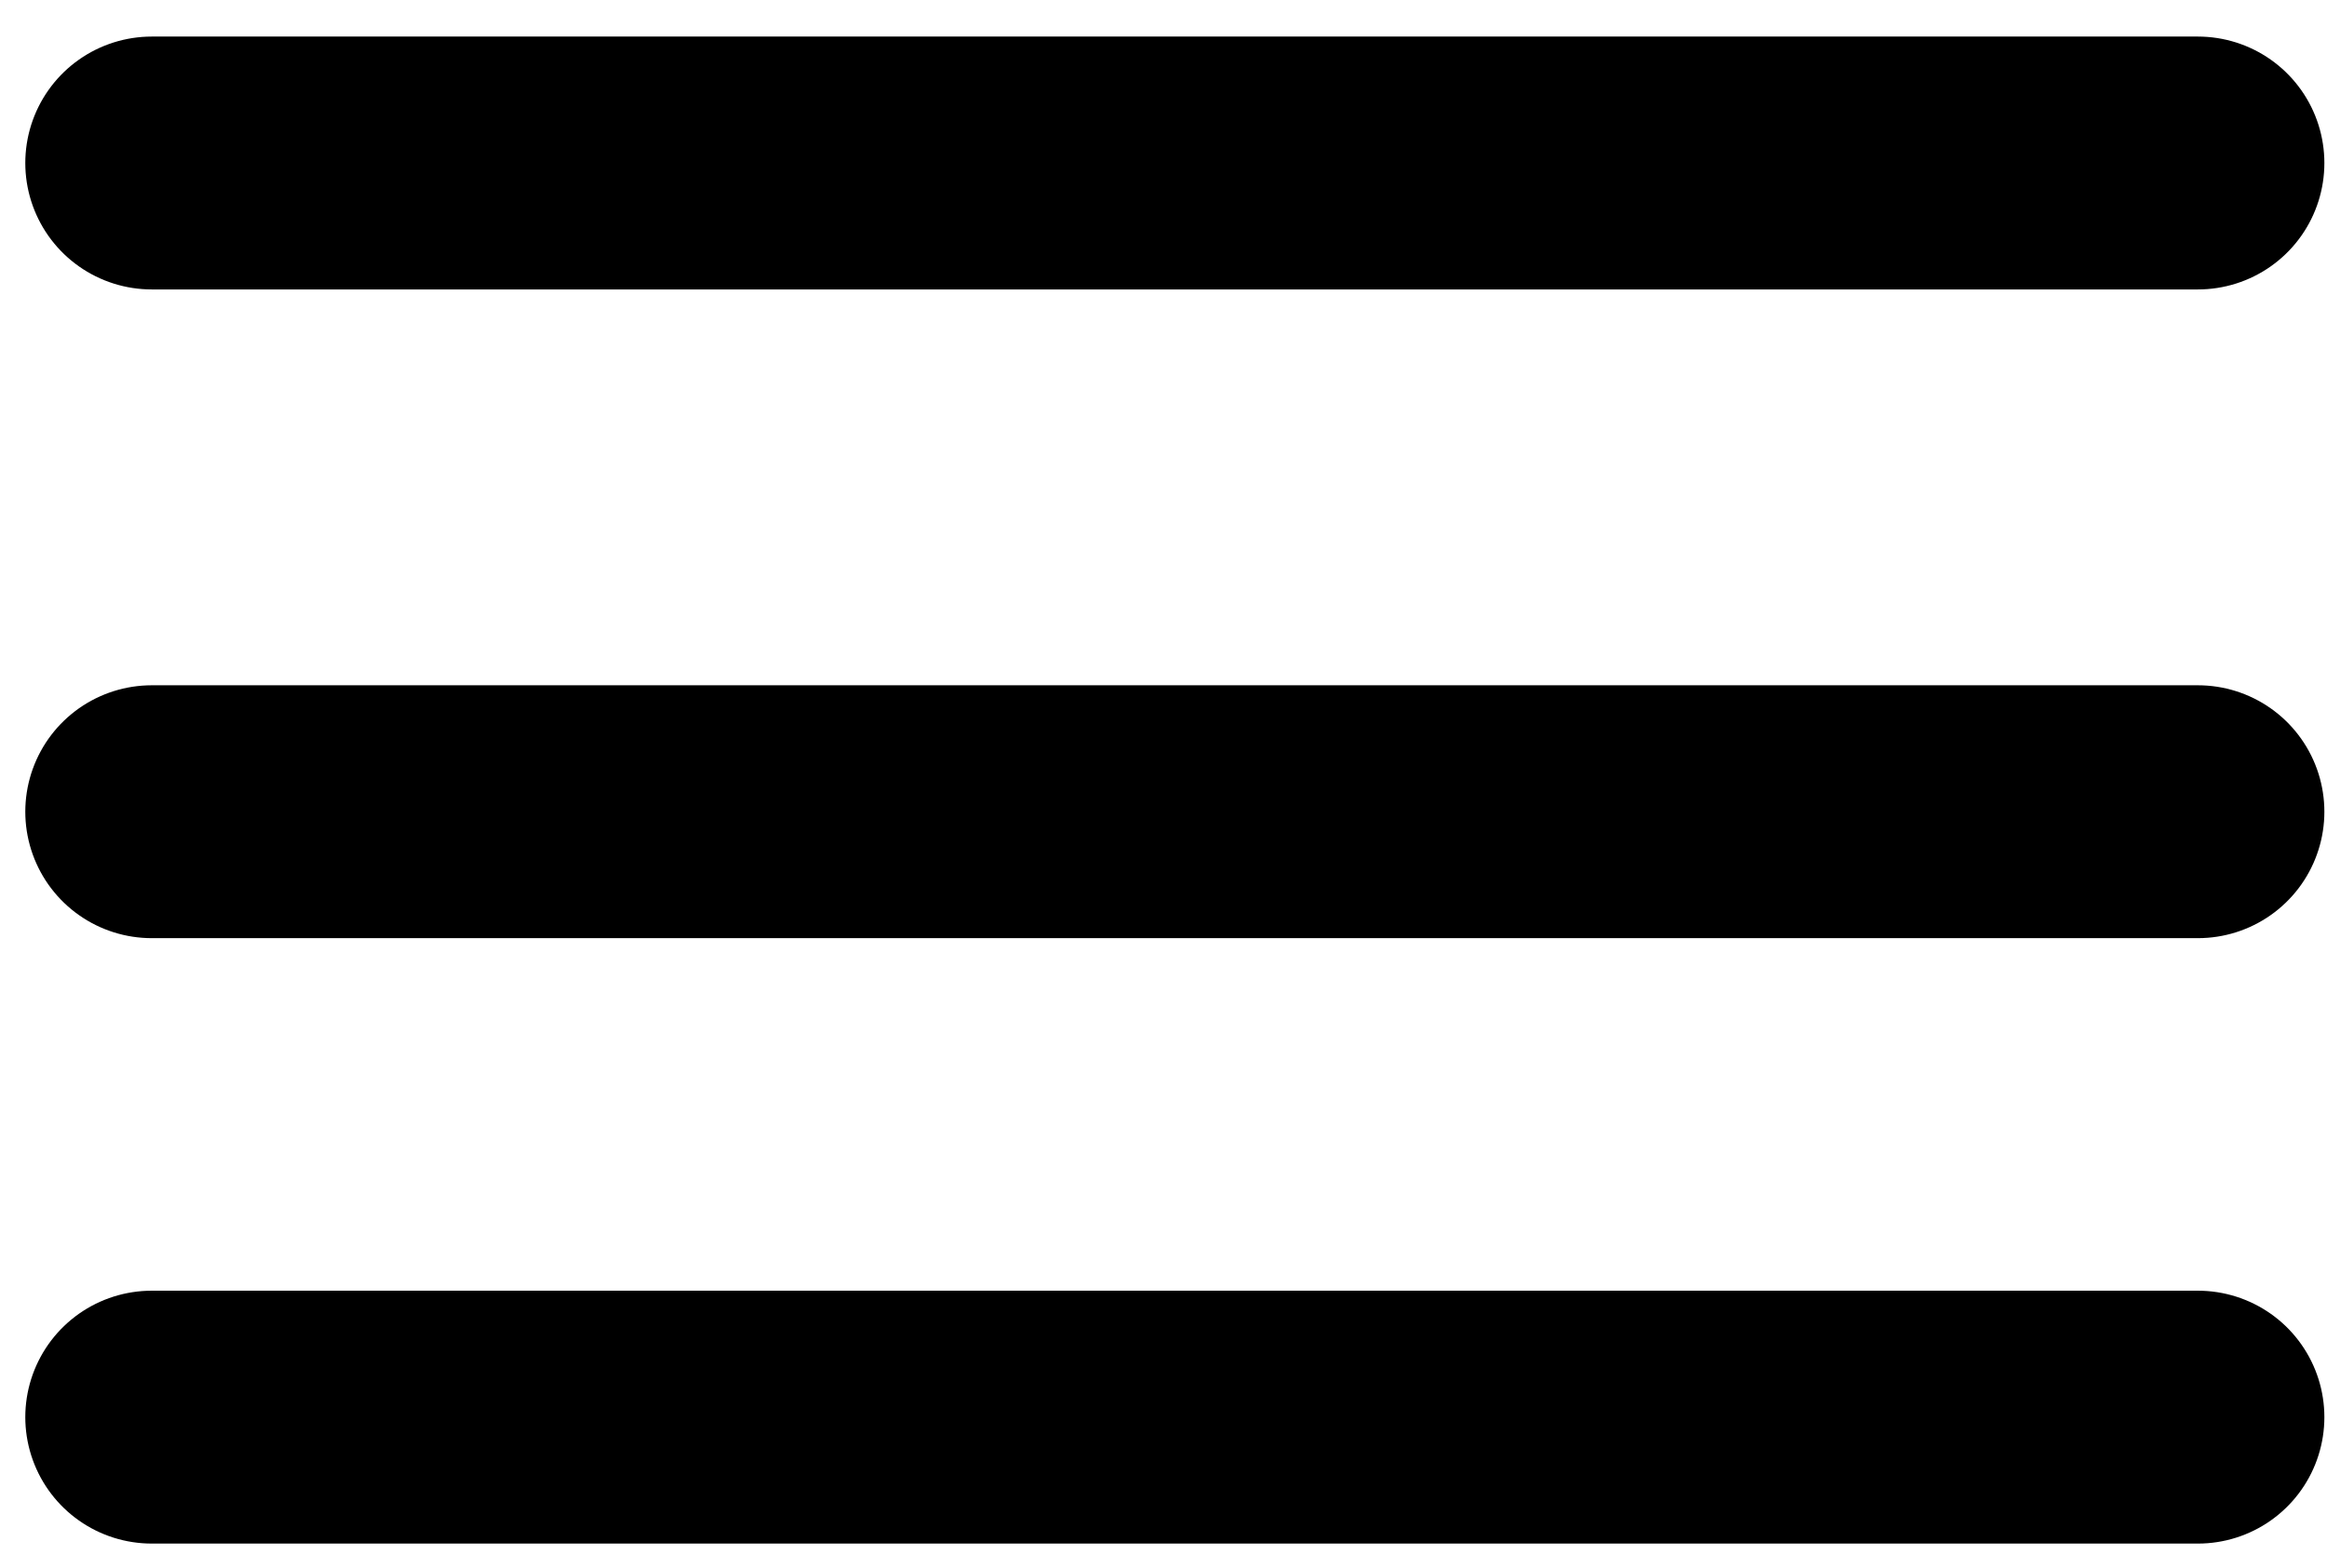 <?xml version="1.0" encoding="UTF-8"?> <svg xmlns="http://www.w3.org/2000/svg" width="46" height="31" viewBox="0 0 46 31" fill="none"><path d="M3 3.223H43.448" stroke="black" stroke-width="5" stroke-linecap="round"></path><path d="M3 16.05H43.448" stroke="black" stroke-width="5" stroke-linecap="round"></path><path d="M3 28.021H43.448" stroke="black" stroke-width="5" stroke-linecap="round"></path></svg> 